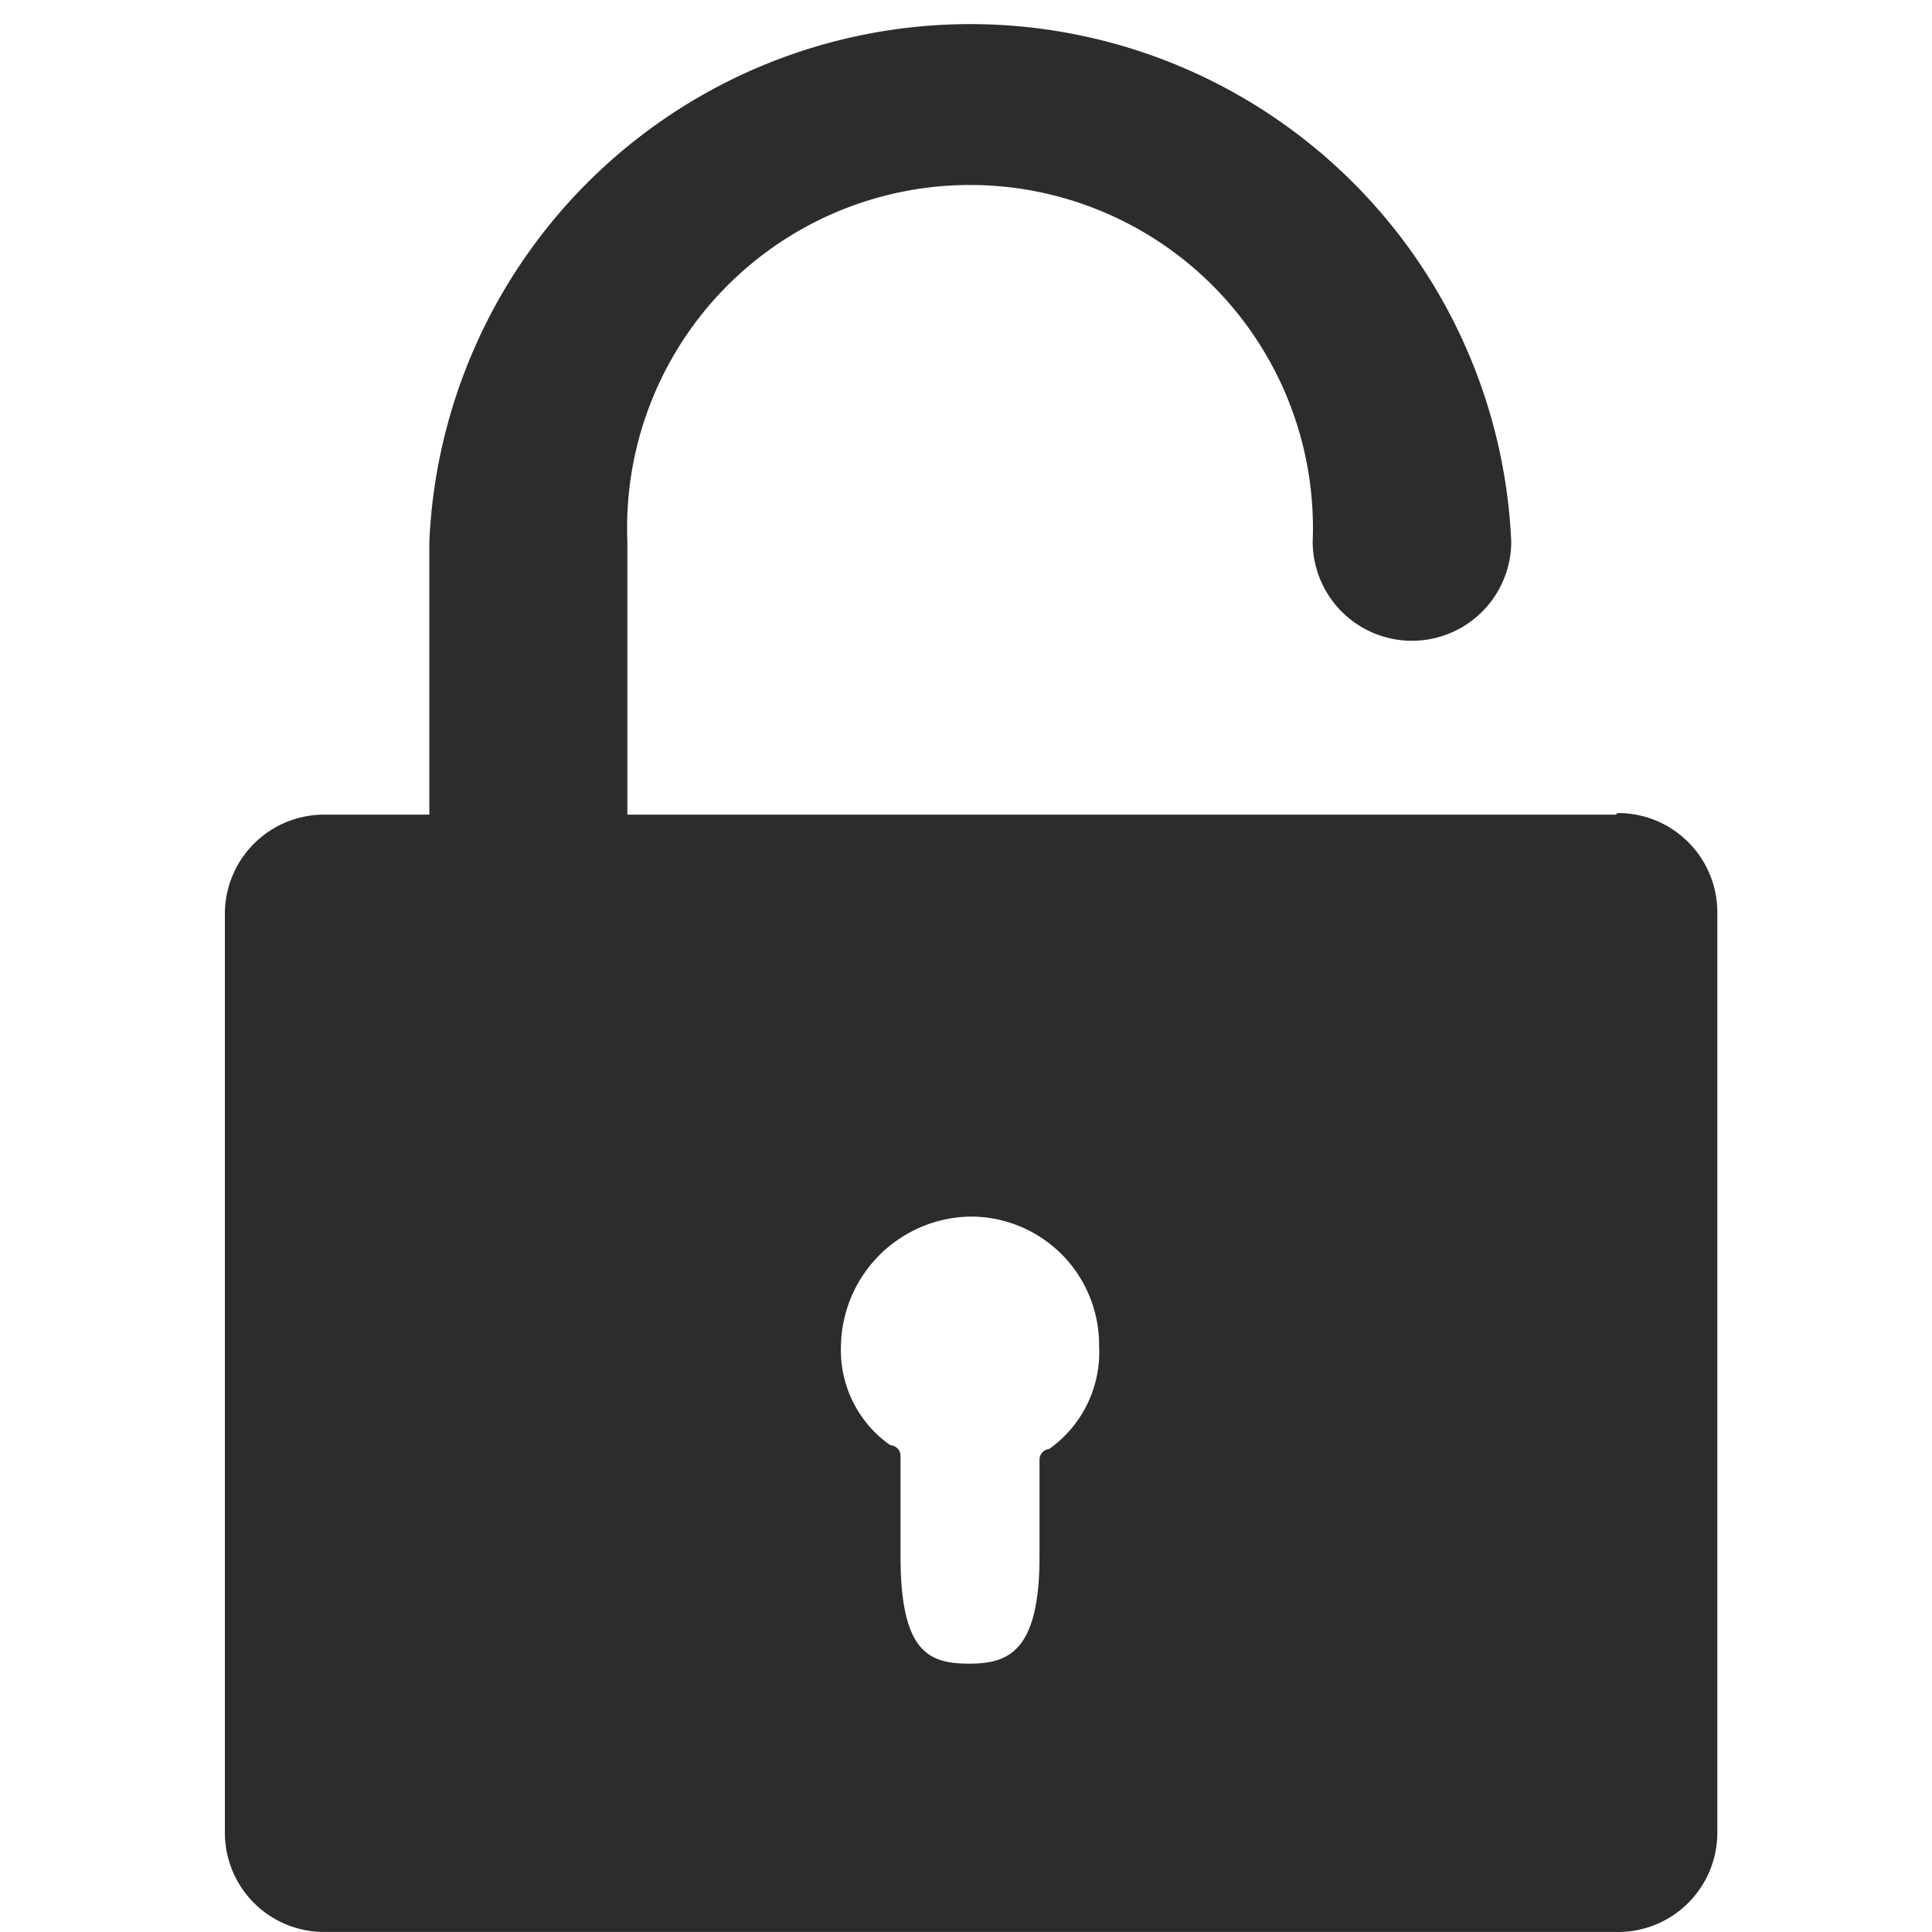 <?xml version="1.0" standalone="no"?><!DOCTYPE svg PUBLIC "-//W3C//DTD SVG 1.1//EN" "http://www.w3.org/Graphics/SVG/1.1/DTD/svg11.dtd"><svg t="1714100105662" class="icon" viewBox="0 0 1024 1024" version="1.1" xmlns="http://www.w3.org/2000/svg" p-id="8538" xmlns:xlink="http://www.w3.org/1999/xlink" width="32" height="32"><path d="M856.171 431.779H332.519v-144.779a181.757 181.757 0 1 1 363.229 0 52.621 52.621 0 0 0 105.242 0 286.999 286.999 0 0 0-573.429 0v144.779H170.673A52.621 52.621 0 0 0 119.19 483.546v487.813A52.621 52.621 0 0 0 170.673 1023.981h685.498a52.621 52.621 0 0 0 54.043-52.621V483.546a52.621 52.621 0 0 0-52.621-52.621zM556.088 767.985a5.689 5.689 0 0 0-5.12 5.404V824.873c0 49.777-15.929 56.888-36.977 56.888s-36.693-5.12-36.693-56.888v-53.475a5.689 5.689 0 0 0-5.404-5.404 61.439 61.439 0 0 1-26.168-52.621 69.688 69.688 0 0 1 68.265-68.55 67.981 67.981 0 0 1 68.55 68.55 62.861 62.861 0 0 1-26.453 54.612z m0 0" fill="#2c2c2c" p-id="8539"></path></svg>